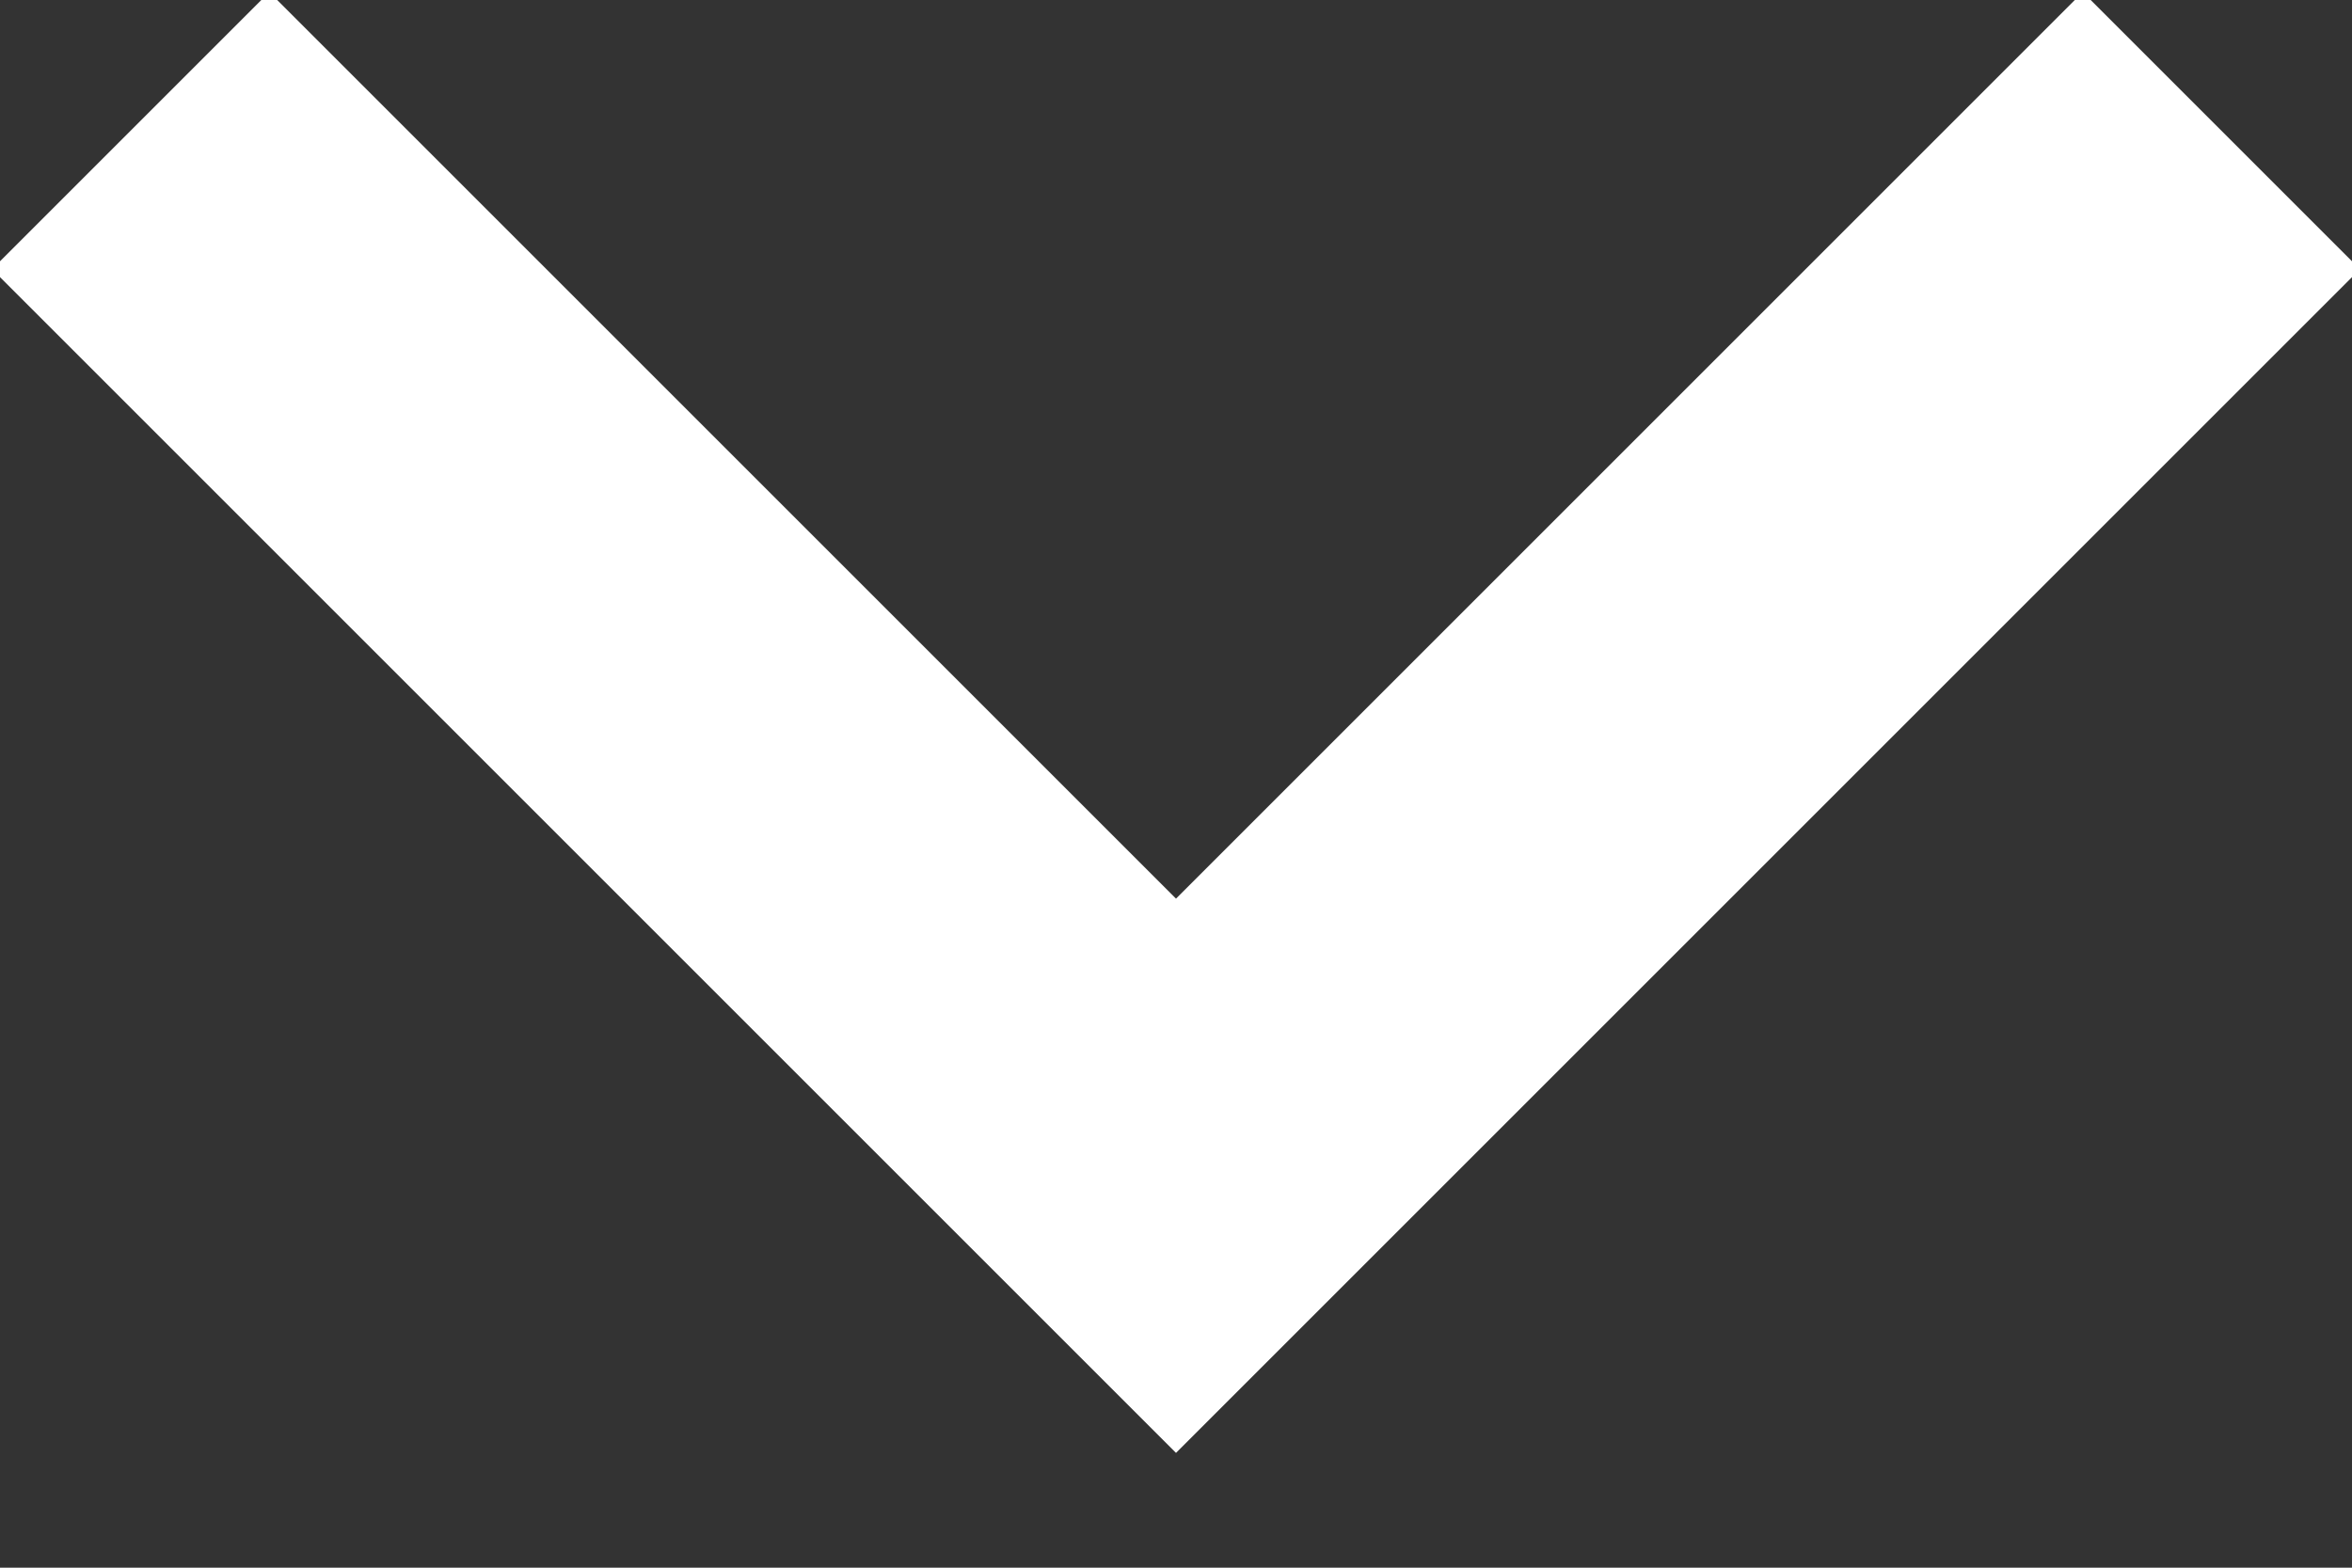 <svg width="18" height="12" viewBox="0 0 18 12" fill="none" xmlns="http://www.w3.org/2000/svg">
<rect x="0" y="0" width="18" height="12" fill="#333333" stroke="none"/>
<g clip-path="url(#clip0_91_2)">
<path d="M1 1L9 9L17 1" stroke="white" stroke-width="3"/>
</g>
<defs>
<clipPath id="clip0_91_2">
<rect width="18" height="12" fill="white"/>
</clipPath>
</defs>
</svg>
